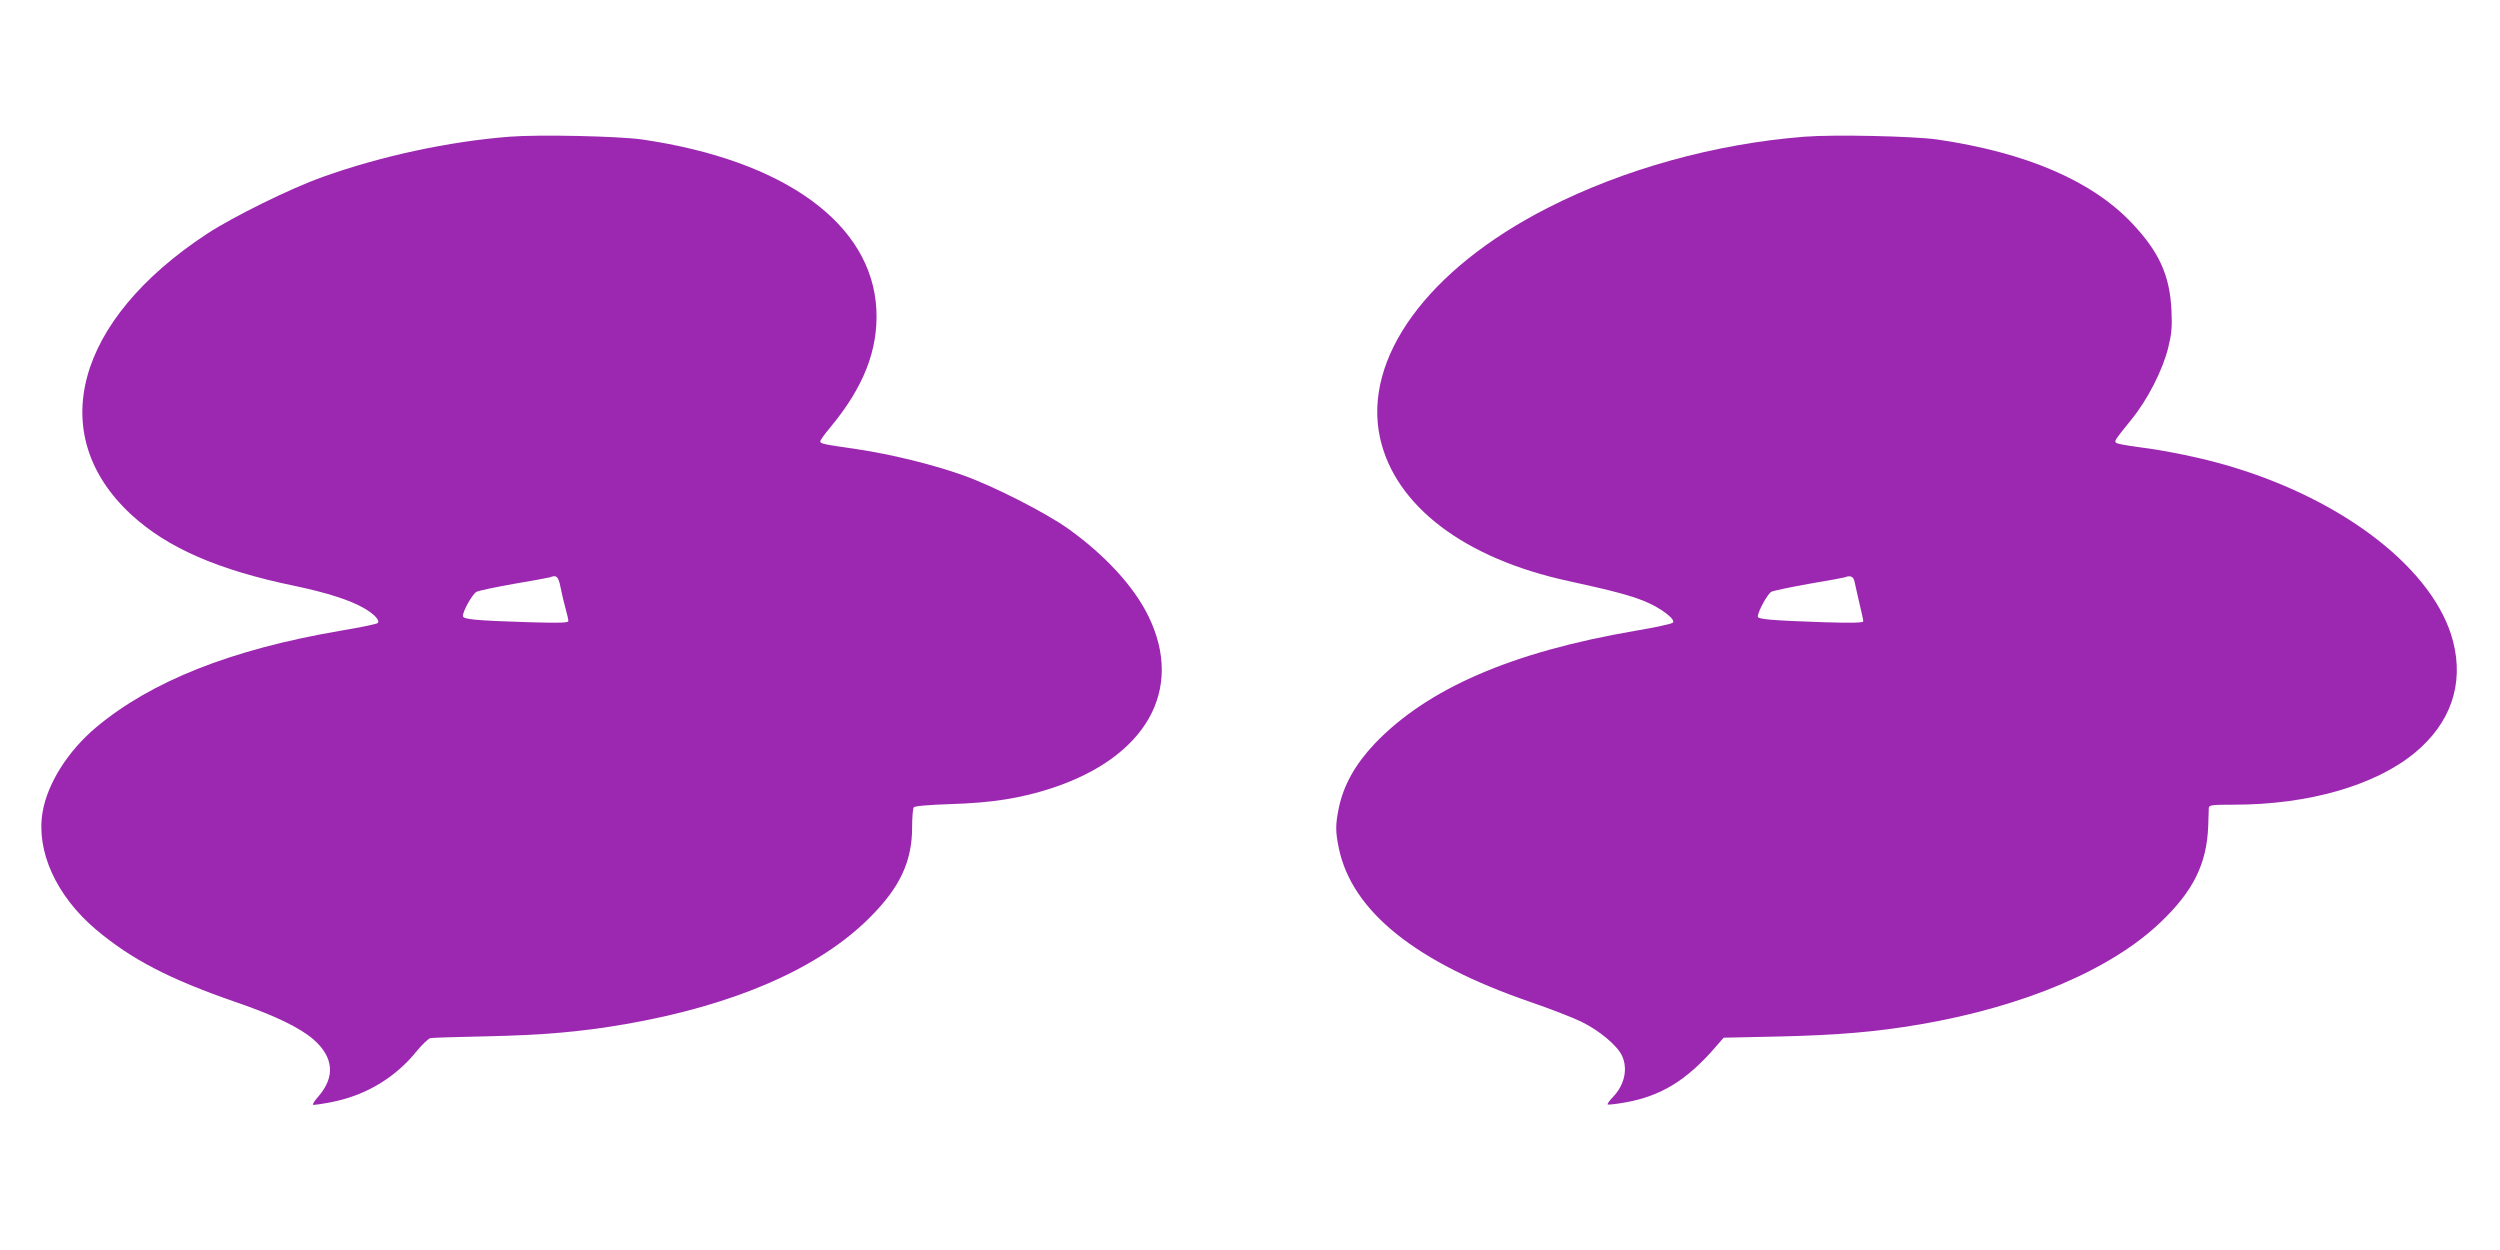<?xml version="1.0" standalone="no"?>
<!DOCTYPE svg PUBLIC "-//W3C//DTD SVG 20010904//EN"
 "http://www.w3.org/TR/2001/REC-SVG-20010904/DTD/svg10.dtd">
<svg version="1.0" xmlns="http://www.w3.org/2000/svg"
 width="1280pt" height="640pt" viewBox="0 0 1280 640"
 preserveAspectRatio="xMidYMid meet">
<g transform="translate(0,640) scale(0.1,-0.1)"
fill="#9c27b0" stroke="none">
<path d="M2608 5700 c-309 -24 -660 -100 -953 -205 -167 -59 -460 -204 -595
-292 -674 -443 -832 -1027 -389 -1437 185 -171 446 -285 839 -366 162 -34 284
-73 354 -114 52 -30 83 -63 70 -76 -5 -5 -92 -23 -194 -40 -556 -95 -966 -258
-1248 -494 -144 -121 -249 -287 -274 -434 -34 -200 70 -429 273 -601 182 -153
374 -253 714 -371 202 -69 331 -132 400 -192 104 -91 112 -192 25 -292 -18
-20 -30 -39 -28 -42 3 -3 50 4 104 15 171 35 321 126 429 261 27 33 58 62 69
65 12 2 140 6 286 9 288 6 485 23 710 62 560 97 995 286 1255 548 153 153 215
286 215 460 0 50 4 96 8 102 4 7 72 13 187 17 211 6 362 30 518 81 486 159
681 505 497 881 -74 152 -221 312 -411 448 -115 82 -384 219 -539 274 -158 56
-368 107 -541 133 -179 26 -189 28 -189 41 0 5 23 38 52 72 170 205 245 396
235 602 -22 439 -469 764 -1200 871 -122 17 -528 26 -679 14z m262 -2307 c6
-32 18 -81 26 -110 8 -28 14 -56 14 -63 0 -9 -48 -10 -197 -6 -284 9 -343 15
-343 32 0 26 49 113 70 124 11 6 98 24 193 41 95 16 177 31 182 33 34 14 44 5
55 -51z"/>
<path d="M9238 5700 c-457 -36 -925 -166 -1313 -364 -616 -314 -949 -771 -859
-1179 77 -347 432 -617 965 -732 229 -50 314 -73 391 -104 84 -35 159 -93 143
-109 -5 -6 -93 -25 -194 -42 -630 -108 -1062 -295 -1332 -577 -100 -106 -159
-211 -184 -328 -18 -88 -18 -122 0 -209 68 -323 394 -584 980 -786 99 -34 216
-79 261 -101 91 -44 183 -121 208 -173 32 -67 14 -151 -46 -213 -18 -18 -29
-35 -27 -38 3 -2 42 2 87 10 185 32 319 114 467 286 l40 46 280 6 c302 7 496
23 725 62 535 92 977 280 1231 522 169 161 237 299 245 492 1 42 3 84 3 94 1
15 14 17 129 17 380 0 722 98 925 265 184 152 253 351 197 570 -93 364 -553
724 -1147 899 -133 40 -321 79 -465 97 -54 7 -103 16 -110 20 -15 10 -16 8 74
120 83 101 161 254 189 368 17 68 21 105 17 190 -8 179 -62 300 -202 448 -205
217 -541 362 -999 429 -122 17 -528 26 -679 14z m257 -2277 c3 -16 15 -65 25
-111 11 -45 20 -87 20 -93 0 -8 -61 -9 -197 -5 -267 9 -343 15 -343 29 0 26
50 116 69 127 12 6 99 24 194 41 95 16 177 31 182 33 28 12 45 4 50 -21z"/>
</g>
</svg>
